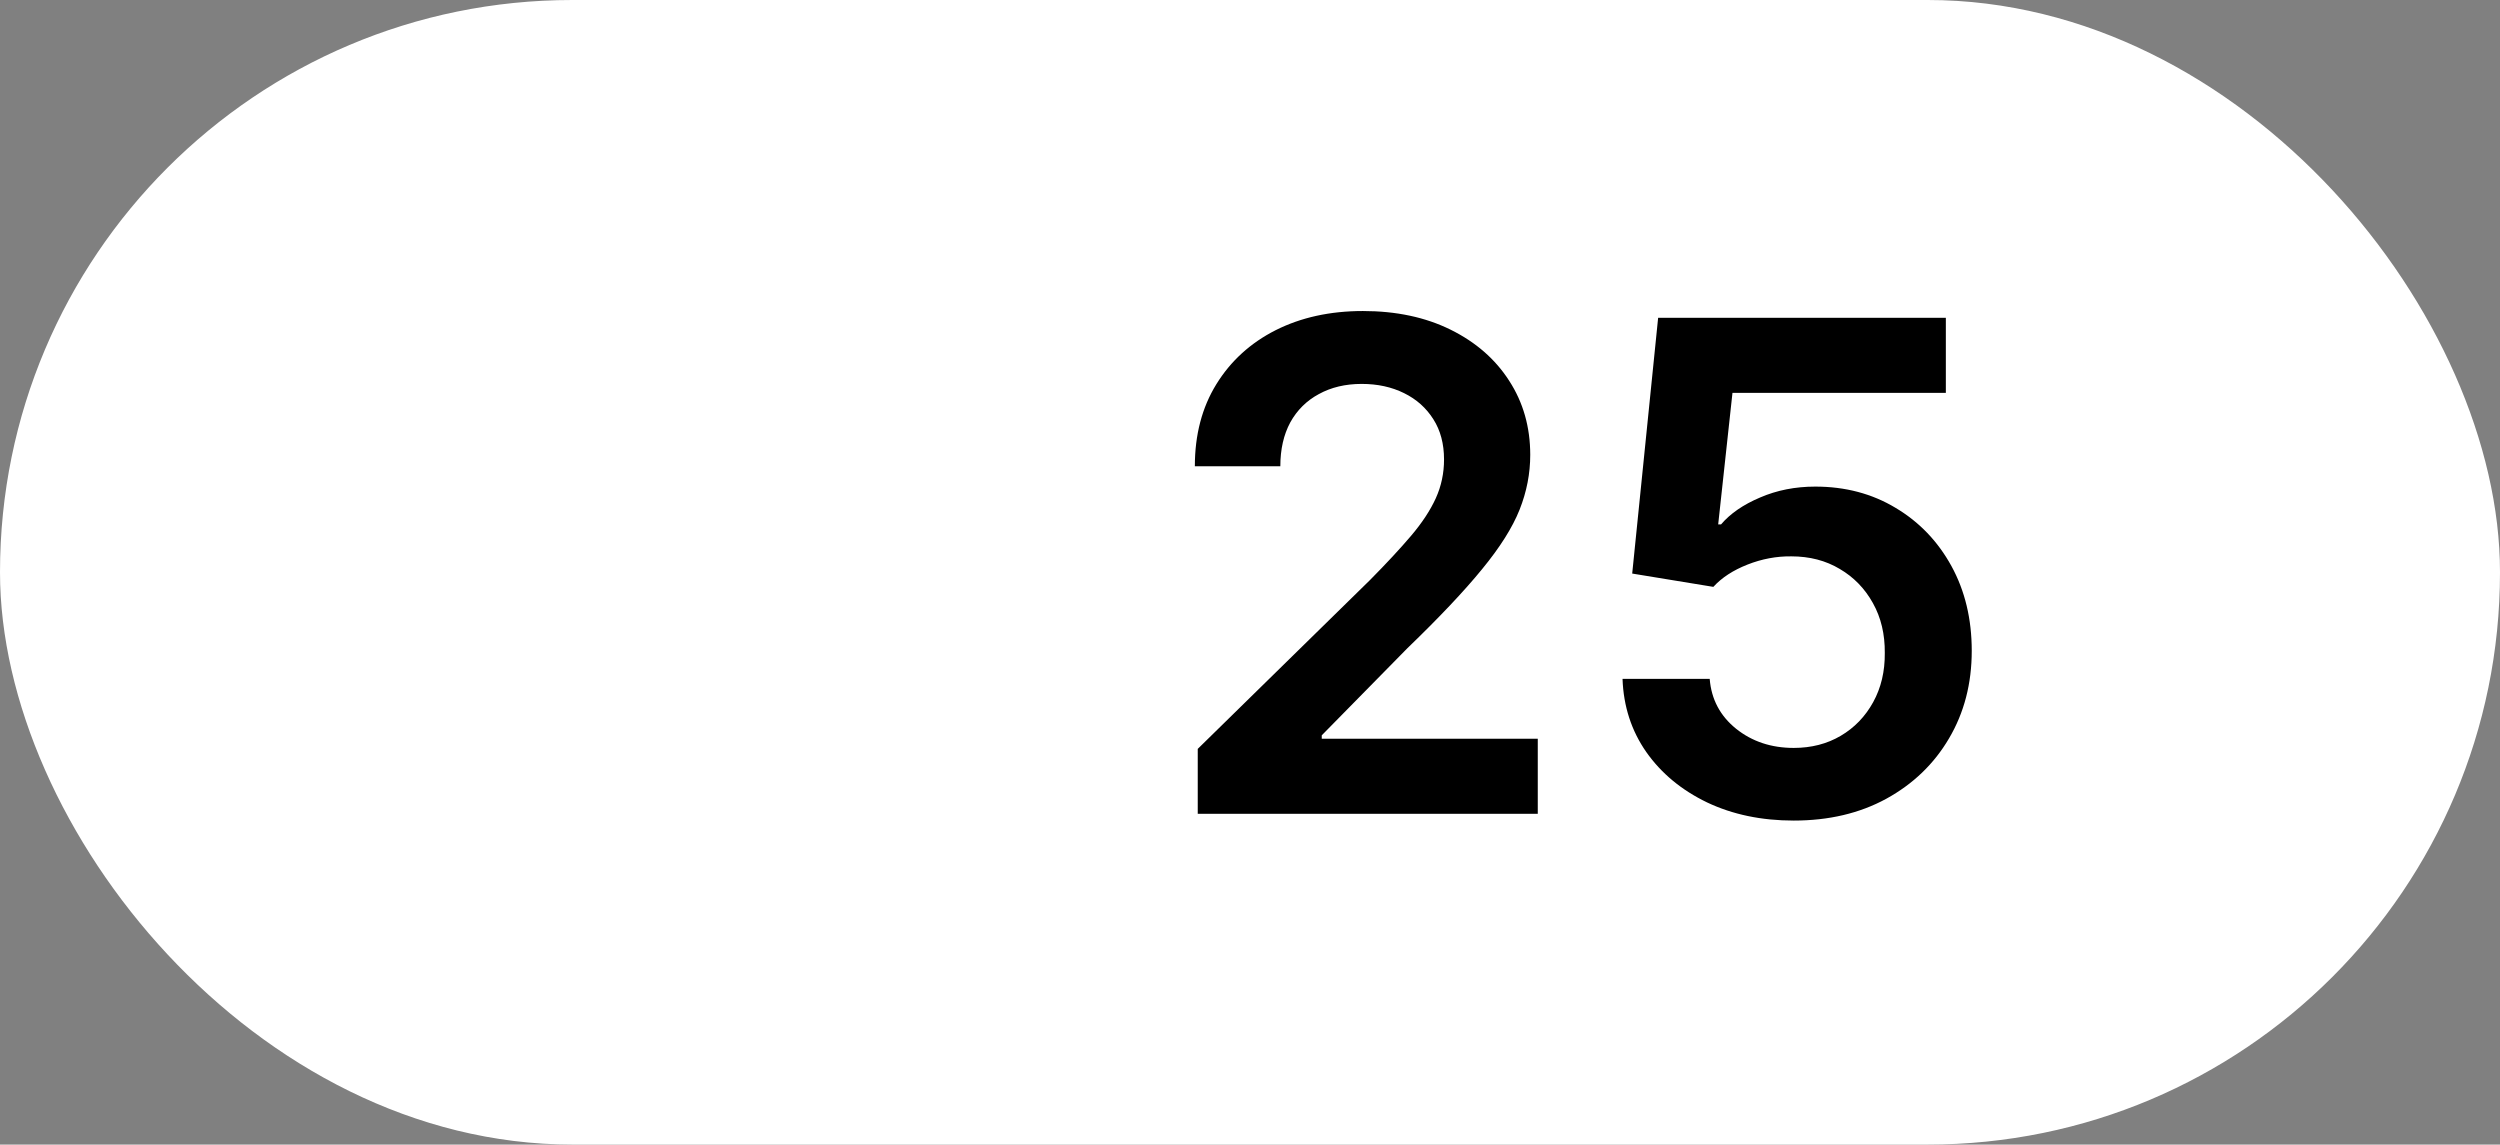 <?xml version="1.0" encoding="UTF-8"?> <svg xmlns="http://www.w3.org/2000/svg" width="83" height="38" viewBox="0 0 83 38" fill="none"><rect x="0" y="0" width="83" height="38" fill="#808080" stroke="none"/> <rect width="83" height="38" rx="19" fill="white"></rect> <path d="M39.765 27.018V24.863L45.482 19.259C46.029 18.707 46.484 18.216 46.849 17.787C47.213 17.358 47.486 16.943 47.669 16.541C47.851 16.139 47.942 15.71 47.942 15.255C47.942 14.735 47.824 14.29 47.588 13.92C47.352 13.545 47.028 13.255 46.615 13.052C46.203 12.848 45.734 12.746 45.208 12.746C44.667 12.746 44.193 12.859 43.785 13.084C43.378 13.303 43.062 13.617 42.837 14.024C42.617 14.432 42.507 14.917 42.507 15.48H39.669C39.669 14.434 39.907 13.526 40.384 12.754C40.861 11.982 41.518 11.384 42.354 10.961C43.196 10.538 44.16 10.326 45.249 10.326C46.353 10.326 47.323 10.532 48.159 10.945C48.995 11.358 49.644 11.923 50.105 12.642C50.571 13.36 50.804 14.18 50.804 15.102C50.804 15.718 50.687 16.324 50.451 16.919C50.215 17.514 49.799 18.173 49.204 18.897C48.615 19.62 47.787 20.497 46.72 21.526L43.882 24.413V24.525H51.054V27.018H39.765ZM59.552 27.243C58.48 27.243 57.521 27.042 56.674 26.64C55.827 26.232 55.154 25.675 54.656 24.967C54.163 24.26 53.9 23.45 53.868 22.539H56.762C56.816 23.215 57.108 23.767 57.639 24.195C58.169 24.619 58.807 24.831 59.552 24.831C60.137 24.831 60.657 24.697 61.112 24.429C61.568 24.161 61.927 23.788 62.19 23.311C62.452 22.834 62.581 22.29 62.575 21.679C62.581 21.057 62.45 20.505 62.181 20.023C61.913 19.54 61.546 19.162 61.08 18.889C60.614 18.61 60.078 18.471 59.472 18.471C58.979 18.465 58.494 18.556 58.017 18.744C57.54 18.932 57.162 19.178 56.883 19.484L54.189 19.042L55.05 10.551H64.602V13.043H57.518L57.044 17.409H57.14C57.446 17.05 57.877 16.753 58.435 16.517C58.992 16.276 59.603 16.155 60.268 16.155C61.265 16.155 62.155 16.391 62.937 16.863C63.72 17.329 64.336 17.972 64.787 18.792C65.237 19.613 65.462 20.55 65.462 21.607C65.462 22.695 65.21 23.665 64.706 24.517C64.208 25.364 63.514 26.031 62.624 26.519C61.739 27.002 60.715 27.243 59.552 27.243Z" fill="black"></path> </svg> 